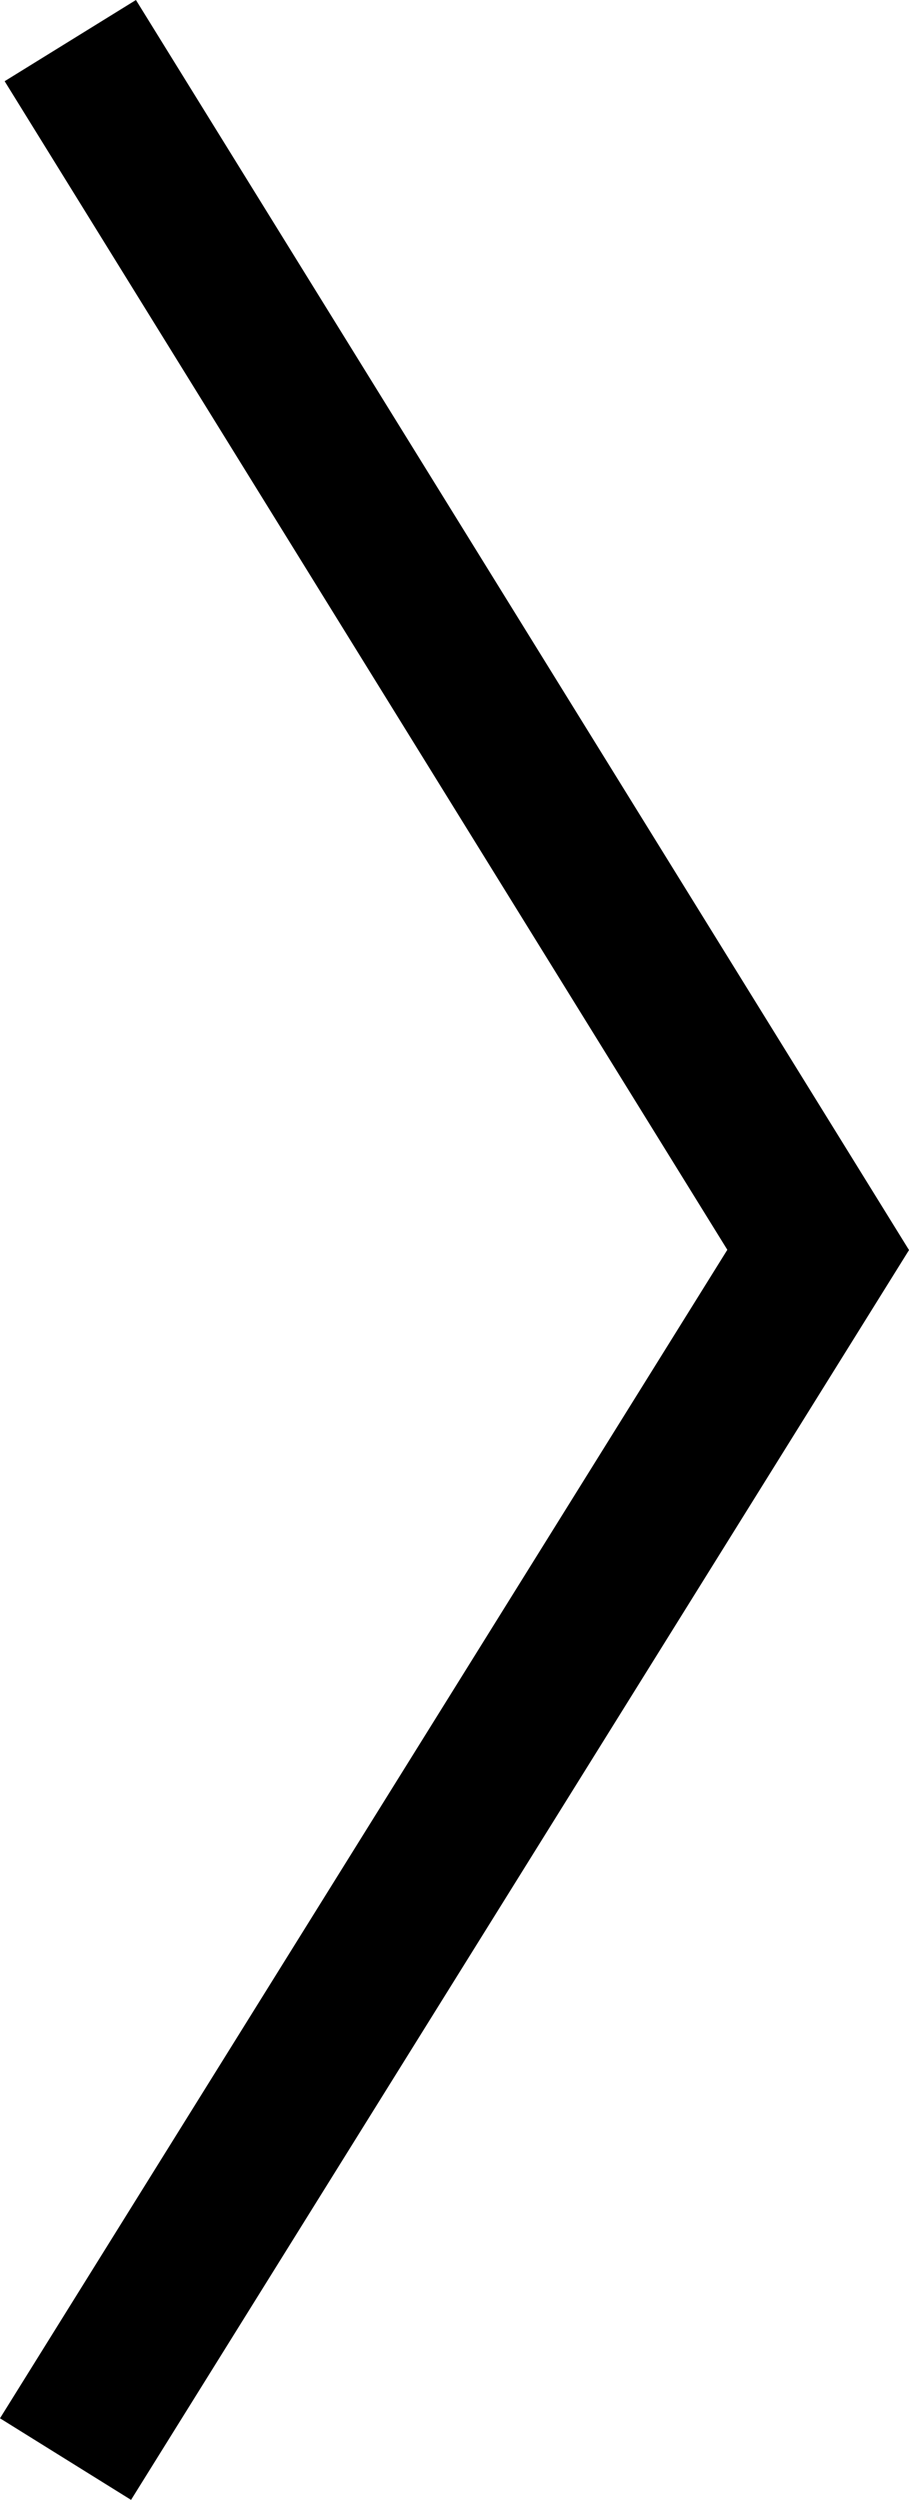 <?xml version="1.0" encoding="utf-8"?>
<!-- Generator: Adobe Illustrator 16.0.4, SVG Export Plug-In . SVG Version: 6.00 Build 0)  -->
<!DOCTYPE svg PUBLIC "-//W3C//DTD SVG 1.1 Basic//EN" "http://www.w3.org/Graphics/SVG/1.1/DTD/svg11-basic.dtd">
<svg version="1.1" baseProfile="basic" id="Ebene_1"
	 xmlns="http://www.w3.org/2000/svg" xmlns:xlink="http://www.w3.org/1999/xlink" x="0px" y="0px" width="12px" height="32.999px"
	 viewBox="0 0 12 32.999" xml:space="preserve">
<g>
	<polyline fill="none" stroke="#000000" stroke-width="2.038" stroke-miterlimit="10" points="0.865,32.46 10.801,16.499 
		0.928,0.536 	"/>
</g>
</svg>
